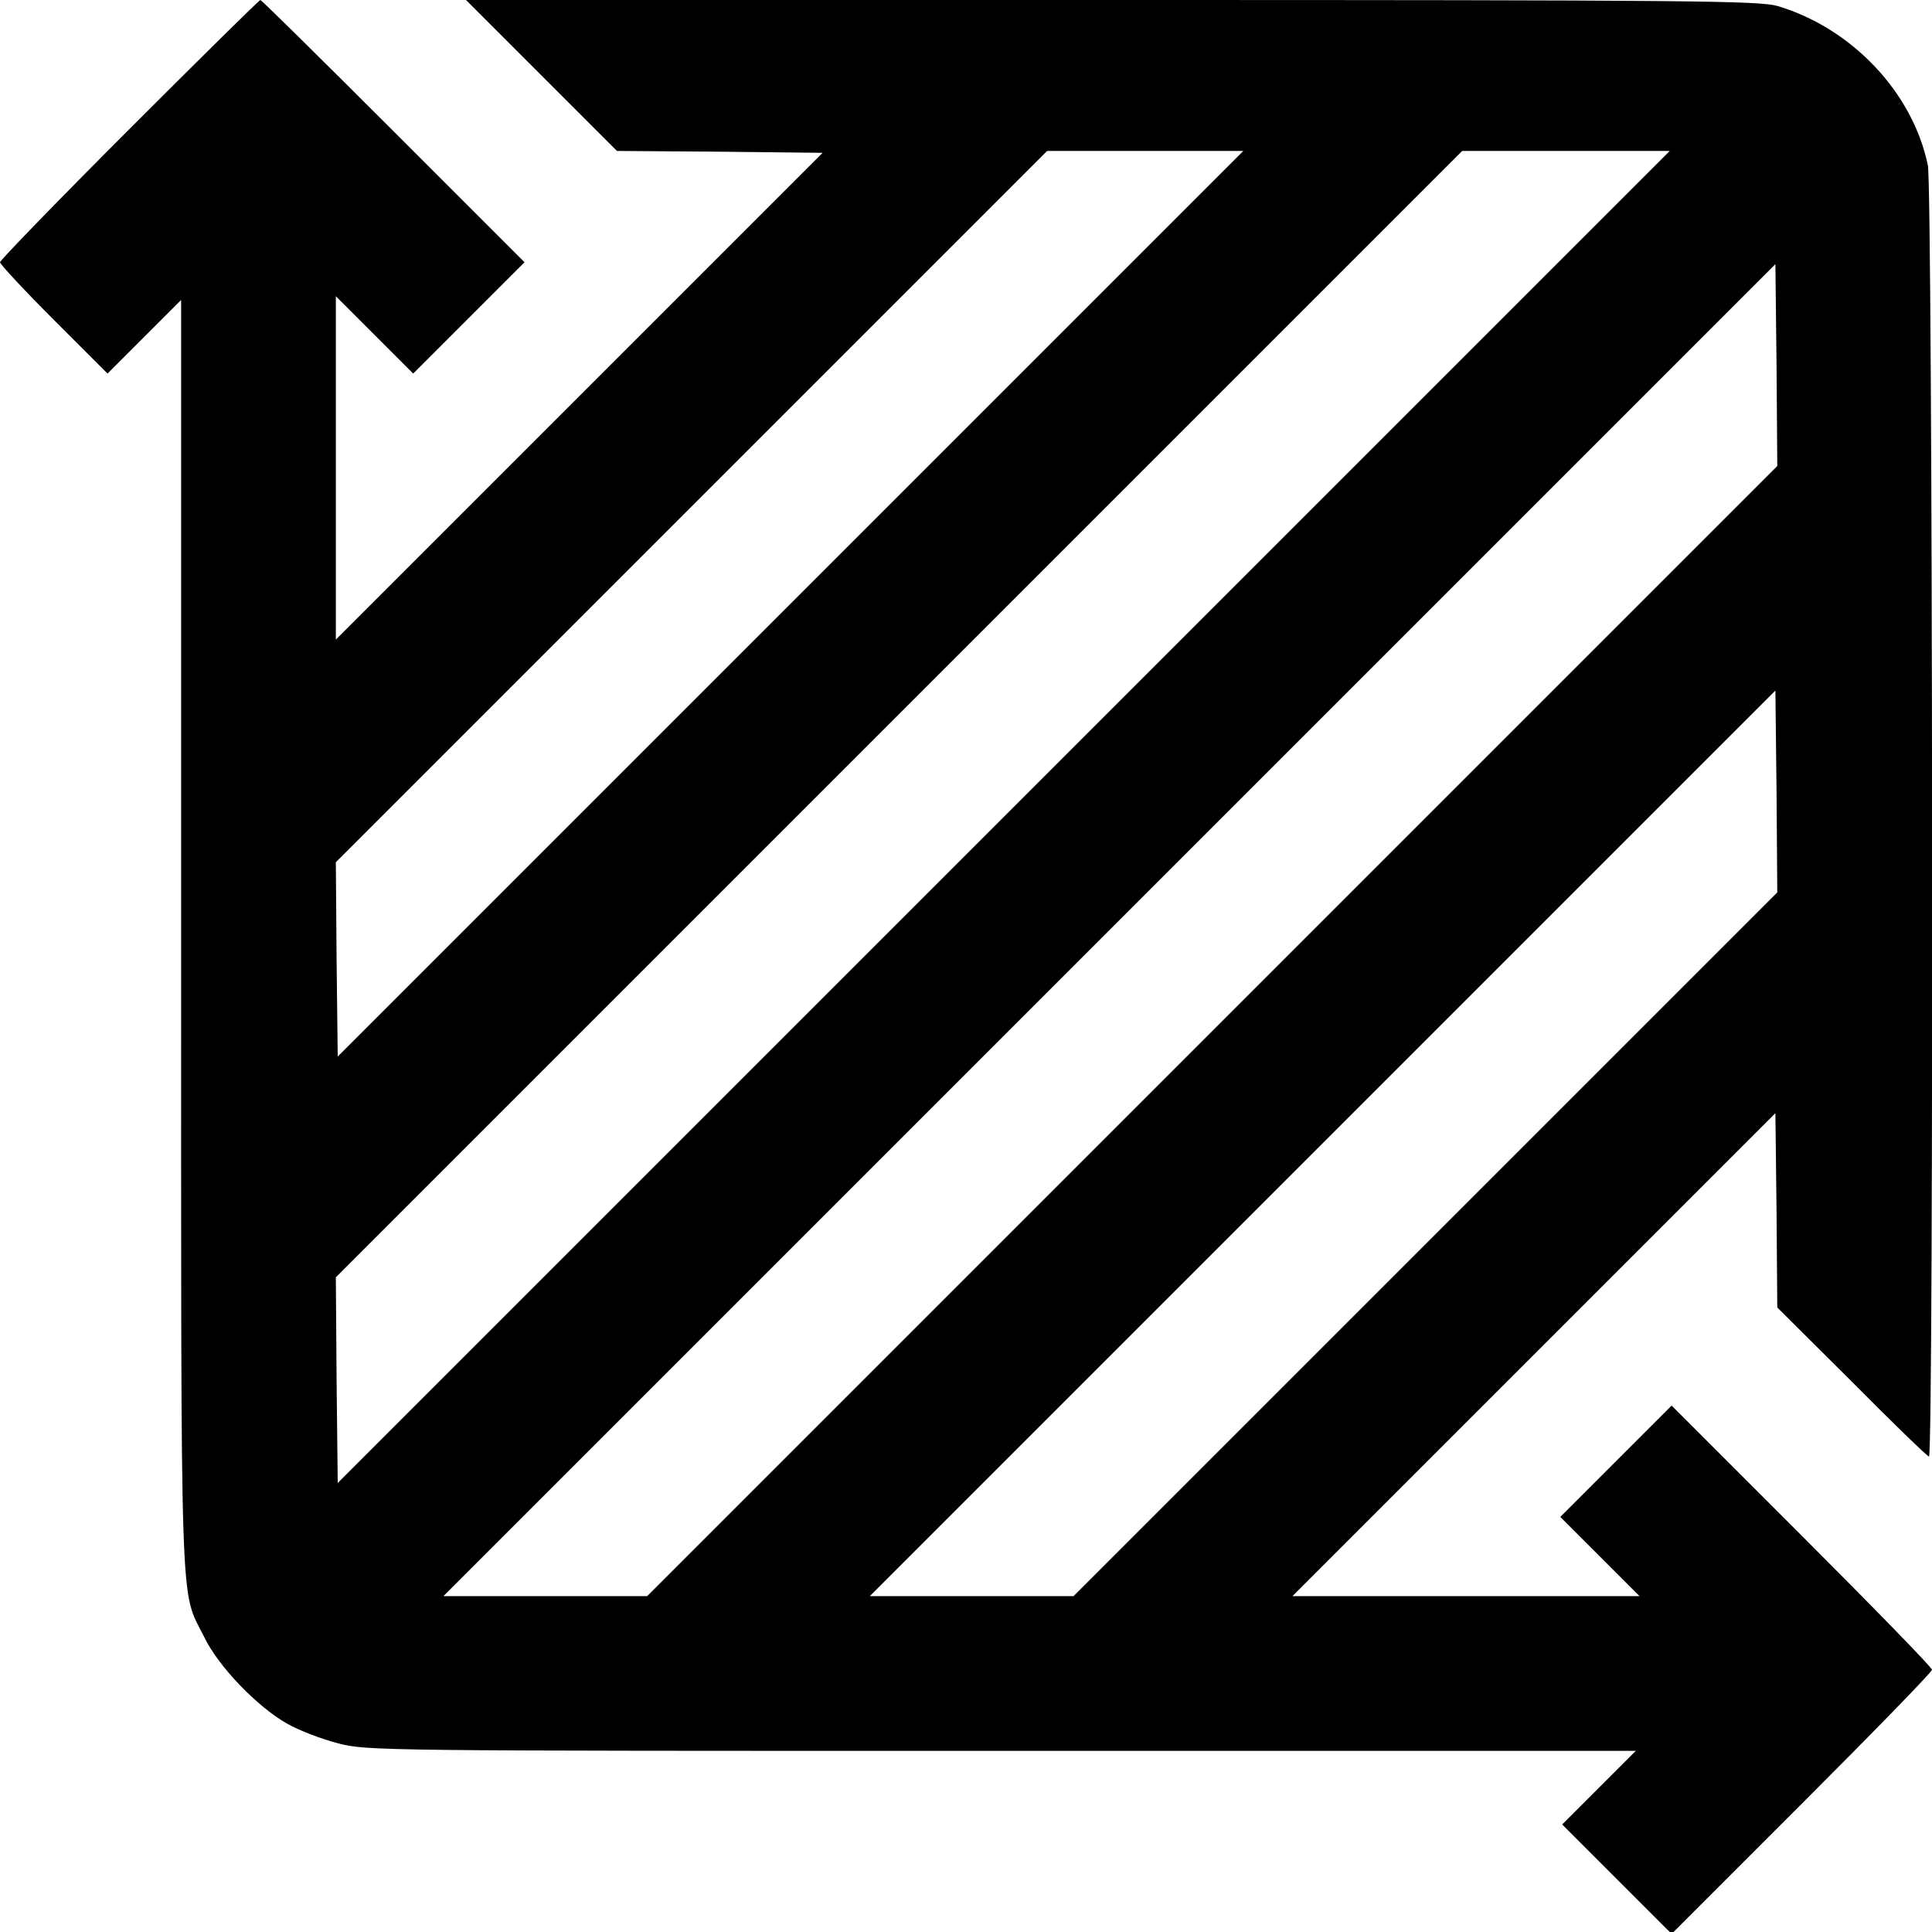 <svg xmlns='http://www.w3.org/2000/svg' version='1.0' viewBox='0 0 512 512'>
  <path
    d='M34.2 34.3C15.4 53.1 0 69 0 69.5s6.4 7.4 14.2 15.2L28.5 99l9.7-9.7 9.8-9.8V248c0 184.9-.4 172.7 6.1 185.8 3.8 7.9 14.1 18.5 22 23 3.2 1.8 9.2 4.1 13.5 5.2 7.5 2 11.4 2 175.8 2h168.1l-9.8 9.8-9.7 9.7 14.5 14.5 14.5 14.5 34.5-34.5c19-19 34.5-34.9 34.5-35.5 0-.6-15.5-16.5-34.5-35.5L443 372.5l-14.7 14.7-14.8 14.8 10.5 10.5 10.5 10.5h-92l64-64 64-64 .3 25.7.2 25.8 19.8 19.7c10.8 10.9 20 19.8 20.4 19.8 1.3 0 1-336.1-.3-342.2-4-19.3-20.1-36.3-39.8-42.2C466.2.2 449 0 294.6 0H123.5l20 20 20 20 27.2.2 27.3.3-64.5 64.5L89 169.5v-91l10.3 10.3L109.5 99l14.8-14.8L139 69.5l-34.8-34.8C85.1 15.6 69.3 0 69 0c-.3 0-15.9 15.4-34.8 34.3zM209.5 160l-120 120-.3-25.7-.2-25.8 94.2-94.2L277.5 40h52l-120 120zm56.5 56.5L89.5 393l-.3-27.2-.2-27.3 149.2-149.2L387.5 40h55L266 216.5zm55.3 56.7L171.5 423h-54L294 246.5 470.5 70l.3 26.7.2 26.8-149.7 149.7zm56.5 56.5L284.5 423h-54l120-120 120-120 .3 26.7.2 26.8-93.2 93.2z' />
</svg>
